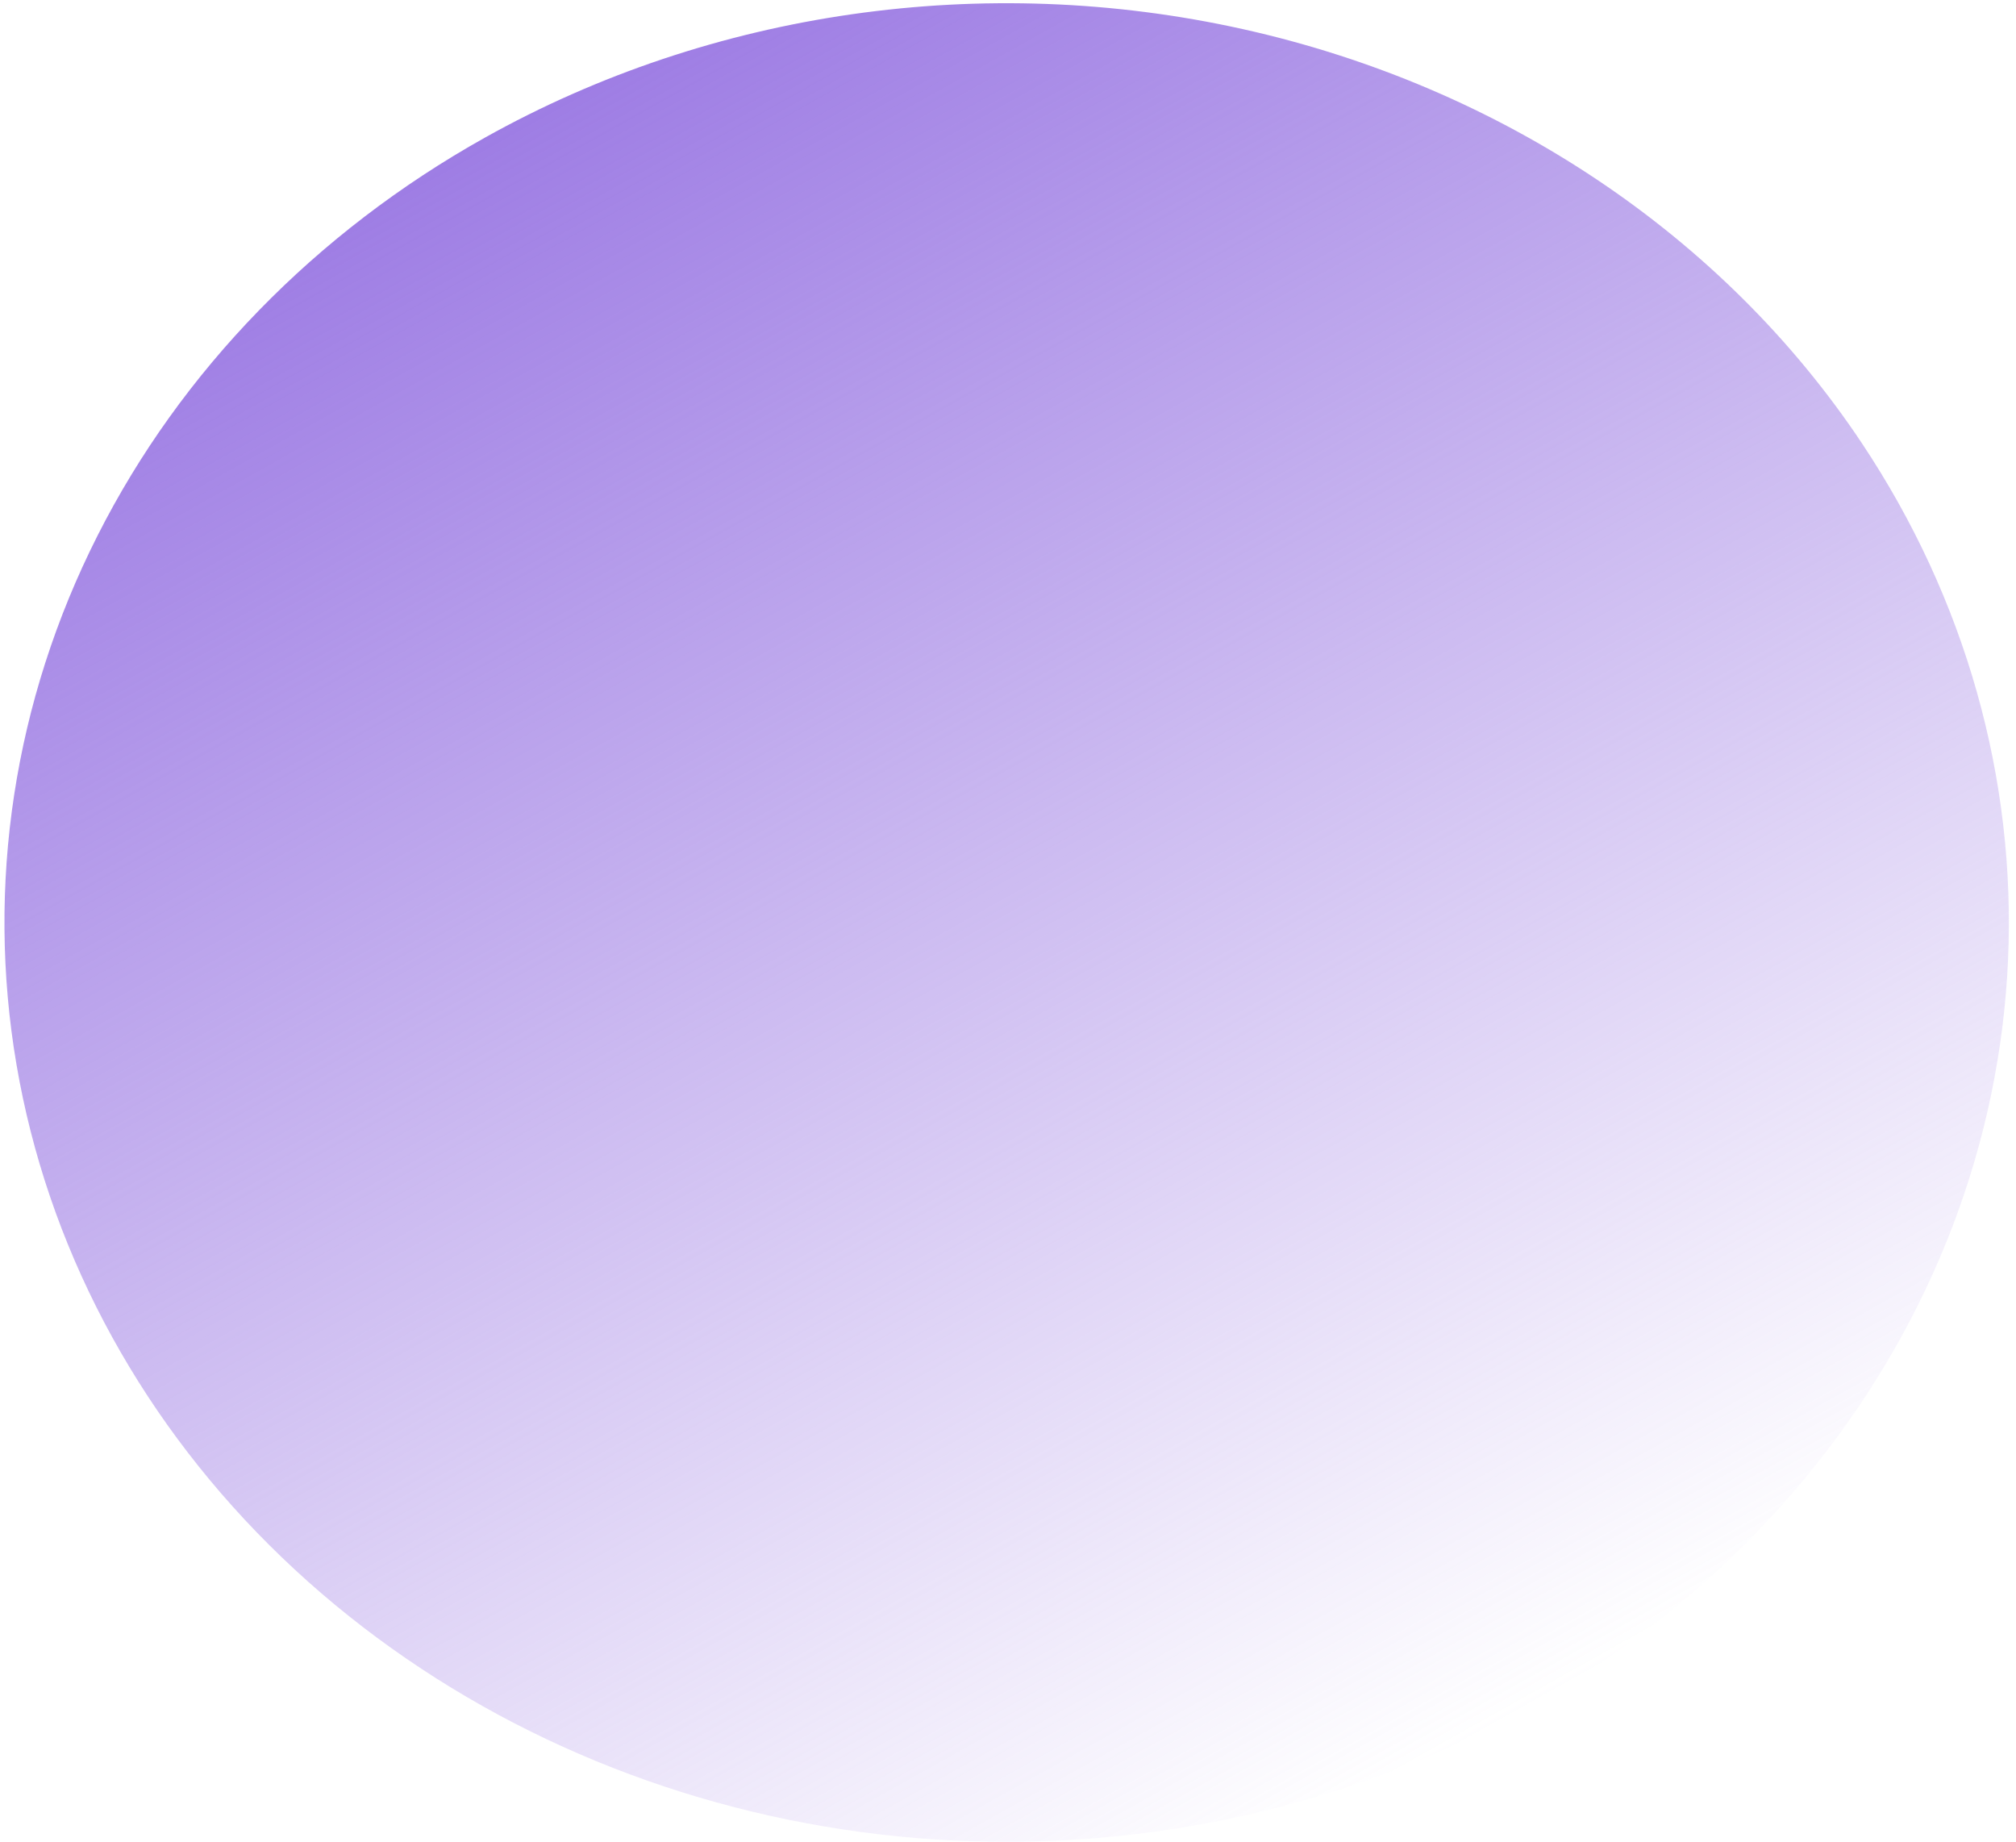 <svg width="174" height="159" viewBox="0 0 174 159" fill="none" xmlns="http://www.w3.org/2000/svg">
<path d="M160.709 38.267C169.626 51.661 174.012 67.179 173.312 82.859C172.612 98.539 166.857 113.677 156.776 126.357C146.694 139.037 132.739 148.69 116.675 154.095C100.611 159.5 83.161 160.413 66.531 156.721C49.9 153.028 34.838 144.894 23.248 133.349C11.659 121.804 4.063 107.366 1.421 91.86C-1.22 76.355 1.212 60.48 8.409 46.242C15.607 32.005 27.246 20.045 41.855 11.876C61.434 0.927 84.952 -2.443 107.239 2.506C129.526 7.455 148.758 20.318 160.709 38.267Z" fill="url(#paint0_linear_3_85)"/>
<defs>
<linearGradient id="paint0_linear_3_85" x1="41.855" y1="11.876" x2="121.019" y2="153.444" gradientUnits="userSpaceOnUse">
<stop stop-color="#9E7DE4"/>
<stop offset="1" stop-color="#9E7DE4" stop-opacity="0"/>
</linearGradient>
</defs>
</svg>
